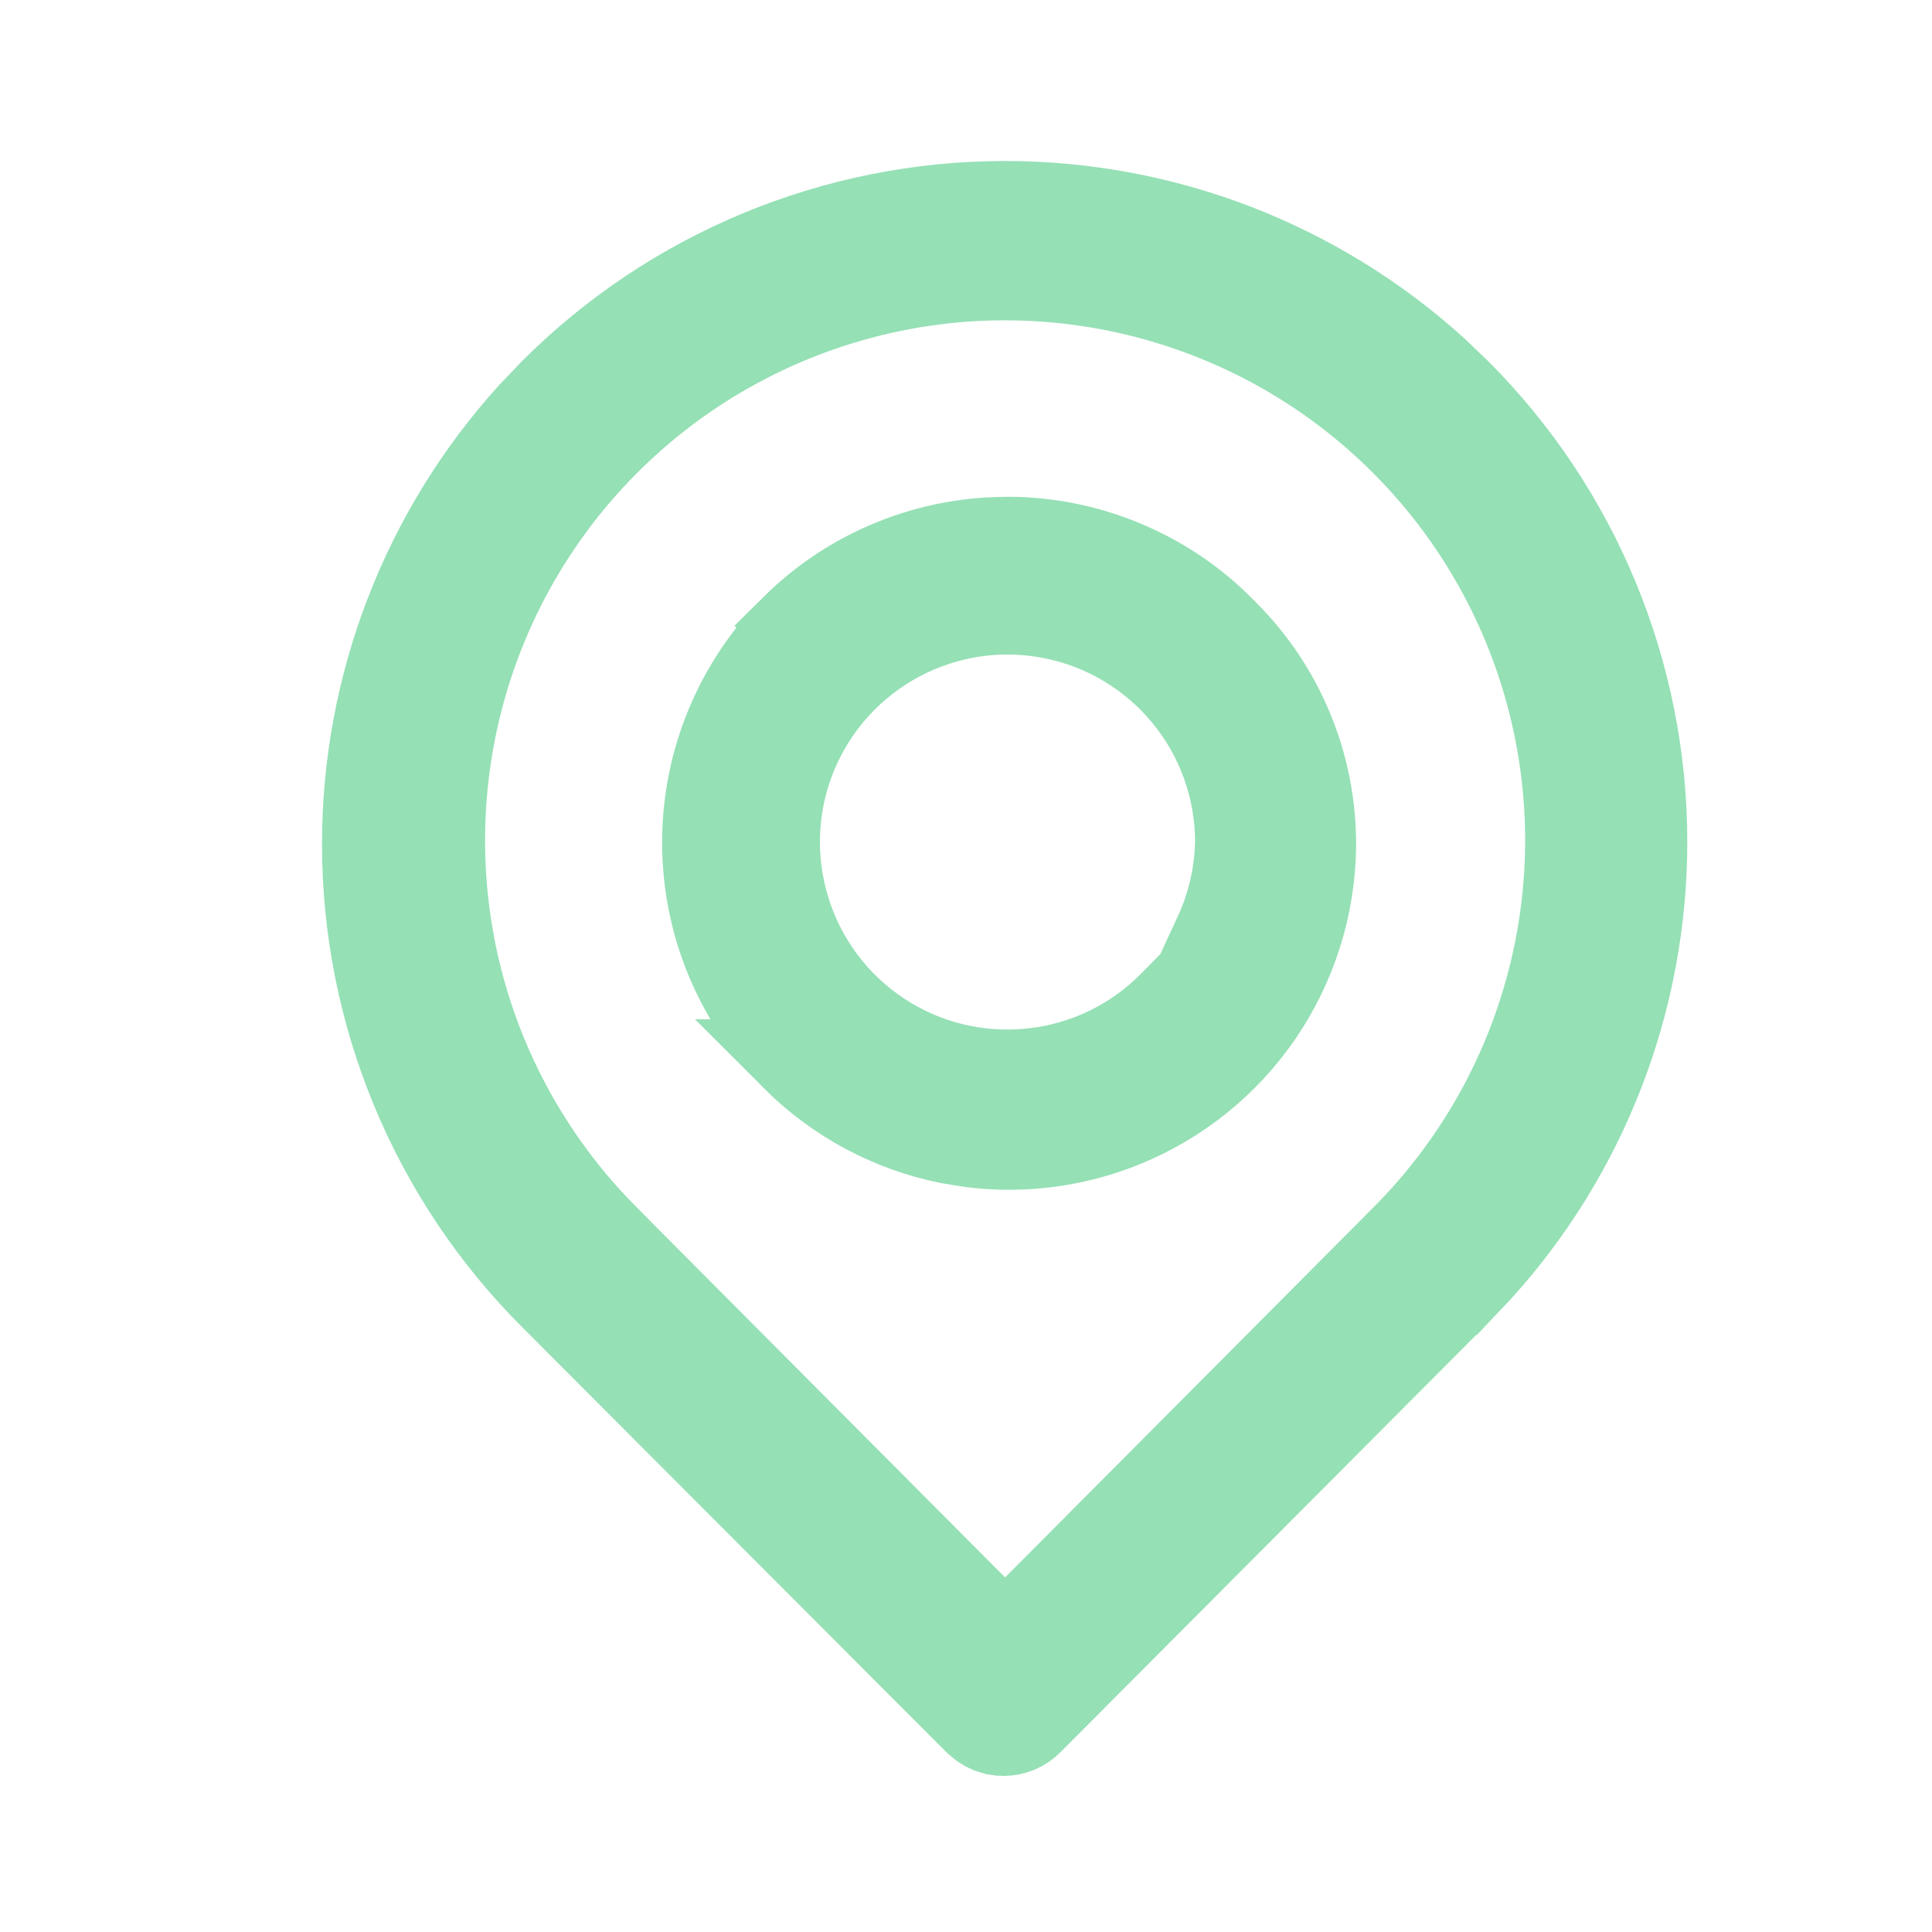 <svg width="24" height="24" viewBox="0 0 24 24" fill="none" xmlns="http://www.w3.org/2000/svg">
<path d="M12.485 2.5C14.471 2.5 16.38 3.239 17.845 4.565L18.132 4.839C19.623 6.33 20.46 8.352 20.46 10.46C20.46 12.437 19.724 14.338 18.403 15.796L18.132 16.082H18.131L12.821 21.412L12.82 21.413C12.774 21.46 12.718 21.497 12.657 21.523C12.596 21.548 12.531 21.561 12.465 21.561C12.432 21.561 12.399 21.558 12.367 21.552L12.273 21.523C12.243 21.51 12.214 21.494 12.187 21.476L12.11 21.413L12.109 21.412L6.839 16.132C5.341 14.634 4.5 12.603 4.5 10.485C4.5 8.5 5.239 6.591 6.565 5.126L6.839 4.839C8.336 3.341 10.367 2.5 12.485 2.5ZM12.485 3.479C11.109 3.479 9.764 3.888 8.619 4.652C7.475 5.417 6.583 6.503 6.056 7.774C5.562 8.966 5.41 10.27 5.613 11.541L5.658 11.795C5.926 13.144 6.588 14.384 7.561 15.357V15.358L12.131 19.948L12.485 20.304L12.84 19.948L17.409 15.358C18.382 14.385 19.044 13.145 19.312 11.795C19.581 10.445 19.442 9.046 18.915 7.774C18.388 6.503 17.496 5.417 16.352 4.652C15.207 3.888 13.862 3.48 12.485 3.479ZM12.542 6.671C13.043 6.675 13.538 6.778 13.999 6.975C14.402 7.146 14.773 7.386 15.094 7.684L15.227 7.814L15.233 7.821C15.589 8.173 15.872 8.592 16.062 9.054C16.253 9.515 16.349 10.01 16.346 10.51C16.338 11.26 16.108 11.992 15.687 12.612C15.265 13.233 14.668 13.715 13.974 13.998C13.366 14.246 12.705 14.332 12.057 14.25L11.78 14.205C11.045 14.056 10.369 13.693 9.839 13.162H9.84C9.126 12.446 8.725 11.476 8.725 10.465C8.725 9.454 9.126 8.485 9.84 7.769L9.839 7.768C10.194 7.416 10.616 7.139 11.079 6.951C11.485 6.786 11.917 6.693 12.354 6.675L12.542 6.671ZM13.066 7.685C12.423 7.557 11.756 7.657 11.178 7.967C10.6 8.277 10.147 8.778 9.897 9.385C9.648 9.991 9.618 10.665 9.811 11.292C10.003 11.919 10.408 12.46 10.955 12.821C11.502 13.183 12.158 13.343 12.81 13.274C13.463 13.206 14.071 12.914 14.531 12.446L15.369 11.596H15.084C15.245 11.248 15.335 10.868 15.345 10.477L14.846 10.465L15.346 10.477V10.467C15.347 9.811 15.121 9.174 14.705 8.667C14.289 8.16 13.71 7.812 13.066 7.685Z" fill="#95E0B5" stroke="#95E0B5"/>
</svg>
